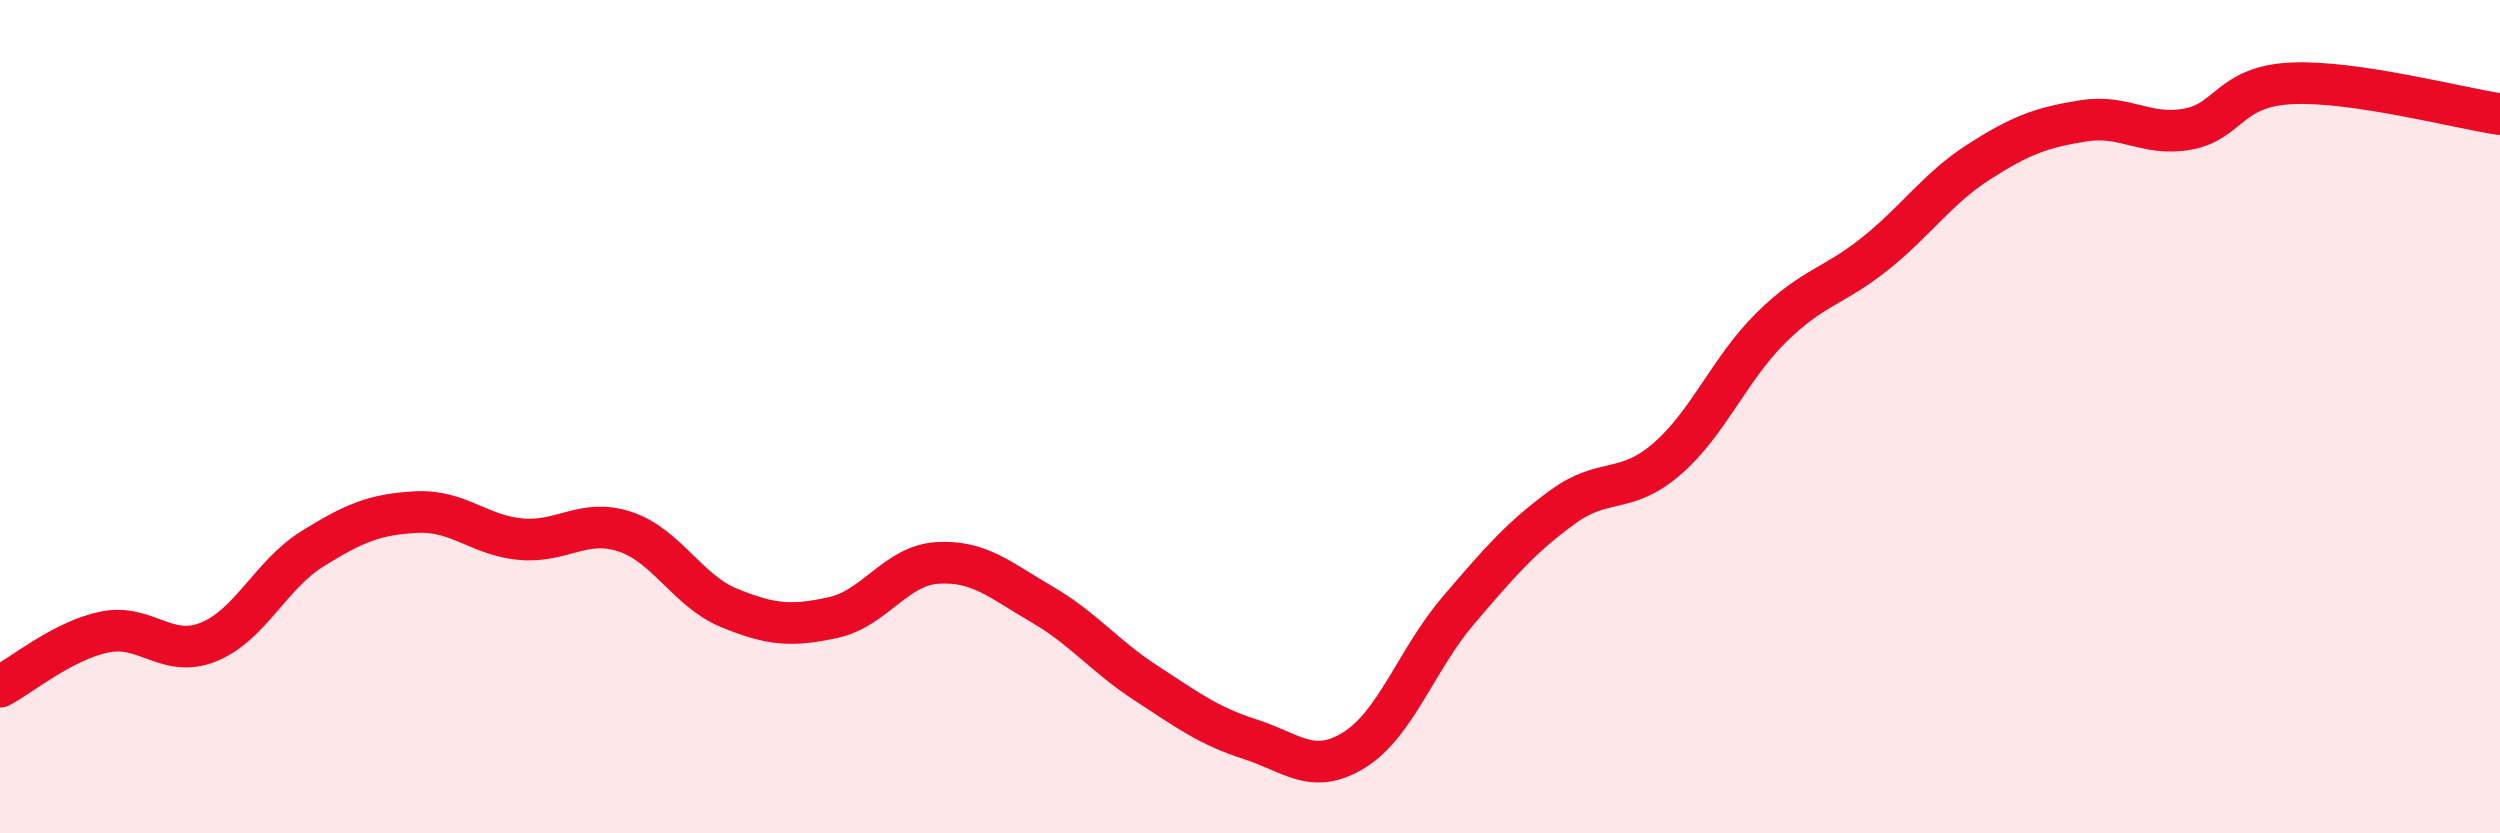 
    <svg width="60" height="20" viewBox="0 0 60 20" xmlns="http://www.w3.org/2000/svg">
      <path
        d="M 0,16.48 C 0.5,16.22 1.5,15.38 2.5,15.17 C 3.5,14.96 4,15.81 5,15.41 C 6,15.01 6.5,13.79 7.5,13.17 C 8.5,12.55 9,12.34 10,12.29 C 11,12.24 11.5,12.85 12.5,12.94 C 13.5,13.03 14,12.43 15,12.76 C 16,13.09 16.5,14.18 17.5,14.59 C 18.5,15 19,15.04 20,14.82 C 21,14.6 21.5,13.57 22.5,13.51 C 23.5,13.45 24,13.92 25,14.5 C 26,15.08 26.5,15.74 27.5,16.39 C 28.5,17.04 29,17.42 30,17.74 C 31,18.06 31.5,18.62 32.5,18 C 33.5,17.38 34,15.82 35,14.65 C 36,13.48 36.5,12.9 37.5,12.17 C 38.5,11.44 39,11.88 40,11.02 C 41,10.16 41.5,8.86 42.5,7.87 C 43.5,6.88 44,6.89 45,6.09 C 46,5.29 46.5,4.52 47.5,3.88 C 48.5,3.24 49,3.06 50,2.9 C 51,2.74 51.5,3.28 52.5,3.1 C 53.5,2.92 53.5,2.07 55,2 C 56.5,1.93 59,2.59 60,2.74L60 20L0 20Z"
        fill="#EB0A25"
        opacity="0.1"
        stroke-linecap="round"
        stroke-linejoin="round"
      />
      <path
        d="M 0,16.48 C 0.5,16.22 1.5,15.38 2.5,15.17 C 3.5,14.96 4,15.81 5,15.41 C 6,15.01 6.5,13.79 7.5,13.17 C 8.5,12.55 9,12.34 10,12.29 C 11,12.24 11.5,12.85 12.5,12.94 C 13.5,13.03 14,12.43 15,12.76 C 16,13.09 16.5,14.18 17.5,14.59 C 18.5,15 19,15.04 20,14.82 C 21,14.6 21.5,13.57 22.5,13.51 C 23.5,13.45 24,13.92 25,14.5 C 26,15.08 26.5,15.74 27.5,16.39 C 28.5,17.04 29,17.42 30,17.74 C 31,18.06 31.5,18.62 32.5,18 C 33.5,17.38 34,15.82 35,14.65 C 36,13.48 36.5,12.9 37.5,12.17 C 38.5,11.44 39,11.88 40,11.02 C 41,10.16 41.5,8.86 42.5,7.87 C 43.5,6.88 44,6.89 45,6.09 C 46,5.29 46.5,4.52 47.5,3.88 C 48.5,3.24 49,3.06 50,2.9 C 51,2.74 51.5,3.28 52.5,3.1 C 53.5,2.92 53.5,2.07 55,2 C 56.5,1.93 59,2.59 60,2.74"
        stroke="#EB0A25"
        stroke-width="1"
        fill="none"
        stroke-linecap="round"
        stroke-linejoin="round"
      />
    </svg>
  